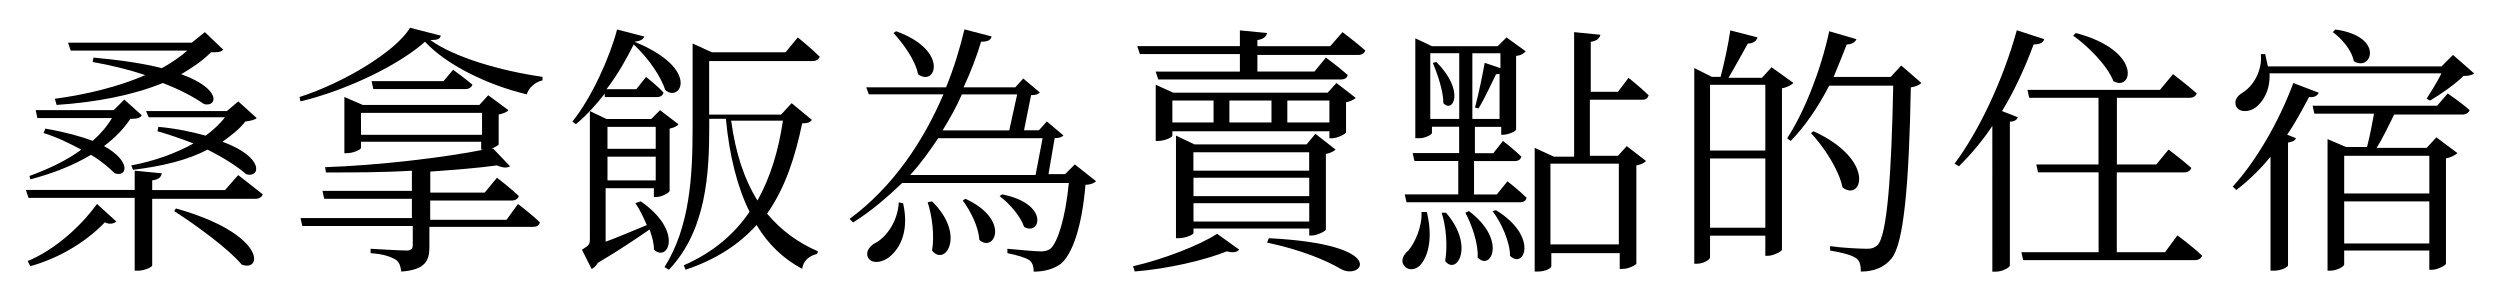 <?xml version="1.0" encoding="UTF-8"?><svg id="b" xmlns="http://www.w3.org/2000/svg" width="284" height="34" xmlns:xlink="http://www.w3.org/1999/xlink" viewBox="0 0 284 34"><defs><clipPath id="d"><rect width="284" height="34" style="fill:none; stroke-width:0px;"/></clipPath></defs><g id="c"><g style="clip-path:url(#d);"><path d="M27.06,19.89s1.69,1.3,2.79,2.19c-.1.3-.4.5-.8.5h-11.76v7.57c0,.2-.9.6-1.59.6h-.4v-8.27H3.24l-.3-.9h12.36v-2.19l3.09.3c-.1.4-.3.7-1.1.8v1.1h8.27l1.49-1.69h0ZM3.15,29.65c2.69-1.1,5.68-3.49,7.87-6.48l2.19,1.99c-.2.2-.7.4-1.3.1-2.39,2.49-5.58,4.18-8.47,4.98l-.3-.6h.01ZM3.35,19.99c2.19-.8,4.28-1.79,5.88-2.99-1.3-.7-2.69-1.39-4.28-1.89l.2-.5c2.29.4,4.09.9,5.38,1.39.9-.8,1.59-1.59,2.19-2.59H4.25l-.2-.9h8.87l1.2-1.2,1.99,1.79c-.2.3-.5.4-1.3.4-.8,1.2-1.79,2.19-2.99,3.09,3.19,1.79,2.59,3.59,1.2,3.09-.6-.6-1.49-1.39-2.69-2.09-1.99,1.2-4.28,2.09-6.88,2.79l-.1-.4h0ZM6.24,11.22c3.69-.5,7.27-1.39,10.26-2.69-1.79-.6-3.79-1.1-5.98-1.49l.1-.5c3.29.3,5.78.7,7.77,1.2,1.1-.6,2.09-1.3,2.89-1.99h-13.25l-.3-.9h14.05l1.49-1.2,2.09,1.99c-.3.3-.6.3-1.39.3-1,1-2.19,1.79-3.39,2.49,4.68,1.69,4.09,3.79,2.59,3.39-1-.7-2.59-1.59-4.68-2.39-3.39,1.39-7.57,2.19-12.06,2.49l-.2-.7h.01ZM16.6,12.62h9.17l1.3-1.1,2.09,1.89c-.2.2-.6.3-1.3.4-.6.8-1.59,1.59-2.59,2.29,4.88,1.79,4.28,4.18,2.69,3.69-.9-.8-2.39-1.79-4.38-2.79-2.29,1.2-5.18,1.89-8.47,2.29l-.2-.5c2.69-.5,5.08-1.39,7.07-2.49-1.3-.5-2.69-1-4.09-1.39l.1-.5c2.19.2,3.89.6,5.38,1,.8-.6,1.59-1.3,2.19-2.09h-8.67l-.3-.7h.01ZM19.99,23.68c10.26,2.89,9.86,7.27,7.47,6.38-1.49-1.79-5.18-4.48-7.67-6.08,0,0,.2-.3.2-.3Z" style="fill:#000; stroke-width:0px;"/><path d="M50.08,4.05c-.1.4-.4.5-1.2.5,2.79,1.99,7.97,3.49,12.75,4.18v.4c-.9.2-1.59.9-1.79,1.59-4.58-1.1-9.17-3.39-11.56-5.98-2.89,2.59-8.77,5.48-14.15,6.78l-.1-.5c4.98-1.59,10.96-5.18,12.55-7.87l3.49.9h0ZM58.85,23.18s1.59,1.2,2.49,2.09c-.1.3-.3.5-.8.5h-11.76v2.29c0,1.49-.4,2.59-3.19,2.79-.1-.6-.2-1.1-.7-1.39s-1.3-.6-2.79-.7v-.5s3.39.2,4.09.2c.5,0,.7-.2.7-.6v-2.19h-12.55l-.2-.9h12.65v-2.19h-9.96l-.2-.9h10.16v-2.29c-3.19.2-6.58.2-9.76.2l-.1-.6c6.08-.2,13.55-1.1,18.03-1.99h-.3v-.9h-13.65v.7c0,.2-.9.6-1.59.6h-.3v-6.38l2.09.9h13.25l1-1.1,2.29,1.69c-.1.2-.6.4-1.1.5v3.39c0,.1-.4.3-.8.5h.2l1.89,1.99c-.3.2-.8.2-1.49-.1-2.19.3-4.78.5-7.57.7v2.39h6.18l1.39-1.69s1.59,1.2,2.49,2.09c-.1.3-.4.5-.8.5h-9.27v2.19h8.67l1.3-1.79h.01ZM54.76,15.31v-2.49h-13.75v2.49h13.75ZM51.48,7.93s1.39,1,2.19,1.69c-.1.3-.4.5-.8.5h-10.46l-.2-.9h8.17l1.1-1.3h0Z" style="fill:#000; stroke-width:0px;"/><path d="M68.71,10.62c-1,1.3-2.09,2.49-3.29,3.49l-.4-.3c2.19-2.69,4.28-7.37,5.08-10.46l3.09.8c-.1.3-.4.5-1.1.6h0c7.57,3.09,5.18,6.97,3.49,5.48-.5-1.49-1.79-3.49-3.59-5.18-.8,1.59-1.79,3.39-3.09,5.08h3.39l1.1-1.39s1.3,1,1.99,1.79c-.1.3-.3.5-.8.5h-5.88v-.4h.01ZM72.8,22.88c4.88,3.39,3.09,6.97,1.49,5.48,0-.7-.2-1.49-.5-2.29-1.3.9-3.49,2.39-5.88,3.79-.2.4-.5.6-.7.7l-1.1-2.19c.8-.5.9-.6.9-1.2v-14.55l1.89.9h5.08l1-1,2.09,1.59c-.1.2-.5.4-1,.5v7.07c0,.2-.9.7-1.49.7h-.3v-1h-5.48v6.08c1.39-.5,2.99-1.2,4.68-1.89-.4-.9-.8-1.79-1.3-2.49l.6-.2h.02ZM69.01,16.9h5.48v-2.49h-5.48v2.49ZM74.49,20.49v-2.69h-5.48v2.69h5.48ZM92.23,13.61c-.2.3-.5.4-1.1.4-.8,3.79-1.89,7.27-3.99,10.26,1.59,1.89,3.49,3.29,5.78,4.28l-.1.3c-.9.2-1.59.8-1.69,1.69-2.09-1.1-3.89-2.79-5.18-4.98-1.89,2.09-4.48,3.89-8.07,5.08l-.2-.5c3.39-1.49,5.78-3.59,7.47-6.08-1.39-2.79-2.29-6.38-2.69-10.56h-1.89v.9c0,5.18-.3,11.76-4.58,16.24l-.5-.3c2.89-4.58,3.19-10.36,3.19-15.84V4.94l2.19,1h8.37l1.39-1.69s1.49,1.2,2.49,2.19c-.1.3-.4.5-.8.5h-11.76v6.08h8.17l1.2-1.3,2.29,1.89h.01ZM83.06,13.71c.5,3.69,1.49,6.68,2.99,9.07,1.49-2.69,2.39-5.68,2.89-9.07,0,0-5.88,0-5.88,0Z" style="fill:#000; stroke-width:0px;"/><path d="M124.51,20.59c-.2.2-.6.4-1.2.4-.4,4.78-1.49,7.87-2.79,8.97-.8.6-1.89.9-3.09.9,0-.5-.1-1-.5-1.3s-1.49-.6-2.49-.8v-.5c1.1.1,3.19.3,3.79.3.5,0,.8-.1,1.1-.3.8-.7,1.69-3.39,2.09-7.47h-18.93c-1.69,1.59-3.49,3.19-5.58,4.48l-.4-.4c4.88-3.59,8.37-8.77,10.66-14.15h-8.47l-.3-.8h9.07c.9-2.19,1.59-4.48,2.09-6.58l3.09.8c-.1.4-.4.6-1.2.6-.5,1.69-1.2,3.49-1.99,5.18h5.88l.9-1,1.89,1.59c-.2.2-.5.3-1,.3l-.8,3.99h1.69l.9-1,1.89,1.59c-.2.2-.5.3-1,.3l-.7,4.09h1.89l1.1-1.1,2.39,1.89.02.02ZM102.59,23.08c.8,3.49-.6,5.48-1.79,6.28-.8.5-1.79.6-2.19-.1-.3-.6.1-1.2.7-1.59,1.3-.6,2.69-2.49,2.79-4.68l.5.1h0ZM101.8,3.55c6.08,2.19,4.48,6.38,2.49,4.88-.3-1.59-1.69-3.49-2.79-4.68l.3-.2h0ZM106.58,15.7c-1,1.49-1.99,2.89-3.19,4.18h14.25l.8-4.18s-11.86,0-11.86,0ZM105.88,22.88c3.89,3.79,1.49,7.47,0,5.58.3-1.69,0-3.99-.5-5.48l.5-.1ZM109.27,10.72c-.6,1.39-1.39,2.79-2.19,4.09h7.57l.9-4.09h-6.28ZM109.67,22.58c5.18,2.39,3.29,6.18,1.59,4.68-.1-1.49-1-3.29-1.89-4.48l.3-.2ZM113.85,22.08c5.48,1.1,4.28,4.78,2.49,3.69-.4-1.2-1.69-2.69-2.79-3.49l.3-.2h0Z" style="fill:#000; stroke-width:0px;"/><path d="M128.7,30.25c3.49-.8,7.57-2.39,9.57-3.69l2.49,1.79c-.2.3-.7.4-1.39.2-2.49,1-6.68,1.99-10.46,2.29l-.2-.6h0ZM152.51,3.65s1.59,1.2,2.59,2.09c-.1.3-.4.5-.8.5h-11.46v1.89h6.48l1.3-1.59s1.49,1.1,2.49,1.99c-.1.3-.3.5-.8.5h-20.73l-.3-.9h9.57v-1.99h-11.36l-.3-.9h11.66v-1.79l3.09.3c-.1.4-.4.7-1.1.8v.7h8.27l1.39-1.59h.01ZM152.91,15.01c0,.2-1,.7-1.59.7h-.3v-.8h-17.84v.5c0,.2-.9.6-1.59.6h-.3v-6.38l1.99.9h17.54l1-1.1,2.19,1.69c-.2.2-.6.4-1.1.5v3.39h0ZM133.18,13.91h4.68v-2.49h-4.68v2.49ZM148.73,26.76v-.8h-13.15v.5c0,.2-.9.6-1.69.6h-.3v-11.66l2.09,1h12.75l1-1.2,2.29,1.79c-.2.2-.6.4-1.1.5v8.57c0,.2-1,.7-1.69.7h-.2,0ZM135.57,17.3v2.09h13.15v-2.09h-13.15ZM148.73,20.19h-13.15v2.09h13.15v-2.09ZM148.73,25.17v-2.09h-13.15v2.09h13.15ZM139.66,11.42v2.49h4.78v-2.49h-4.78ZM144.14,27.06c13.95.7,10.56,4.88,8.17,3.49-1.69-1-4.58-2.19-8.37-2.99l.2-.5ZM151.02,13.91v-2.49h-4.78v2.49h4.78Z" style="fill:#000; stroke-width:0px;"/><path d="M162.08,24.07c.7,2.79.2,4.88-.6,5.88-.5.7-1.49.9-1.99.2-.4-.5-.1-1.2.5-1.69.7-.8,1.59-2.69,1.49-4.38h.6ZM171.24,20.59s1.3,1,2.19,1.89c-.1.3-.3.5-.8.5h-12.85l-.2-.9h6.08v-3.79h-4.98l-.2-.9h5.28v-2.99h-3.09v.7c0,.2-.8.6-1.39.6h-.5V4.35l1.89.9h7.47l1-1,2.19,1.59c-.2.2-.6.5-1.1.5v8.37c0,.2-.9.6-1.49.6h-.2v-.9h-2.99v2.99h2.09l1.1-1.39s1.3,1,2.09,1.79c-.1.3-.3.5-.8.5h-4.58v3.79h2.59l1.2-1.49h0ZM162.48,13.51h3.29v-7.47h-3.29v7.47ZM163.17,7.04c3.29,3.29,1.89,5.88.8,4.68,0-1.39-.7-3.39-1.2-4.58,0,0,.4-.1.4-.1ZM164.27,24.17c3.29,3.79,1.2,7.17-.1,5.48.3-1.69.1-3.99-.4-5.48h.5ZM166.86,23.97c4.38,3.29,2.49,6.88,1,5.28.1-1.59-.7-3.79-1.39-5.08l.4-.2h0ZM167.26,6.04v7.47h3.09v-5.18c0,.1-.2.1-.4.1-.5,1-1.2,2.59-1.99,3.89l-.4-.1c.4-1.49.9-3.89,1.1-5.08l1.79.6v-1.69h-3.19ZM169.95,23.88c4.88,2.99,3.19,6.78,1.59,5.18,0-1.59-1-3.79-1.99-5.08l.4-.1h0ZM180.61,11.32v6.38h3.19l1-1.1,2.19,1.69c-.2.2-.5.4-1.1.5v11.16c0,.1-.8.6-1.59.6h-.3v-1.79h-7.77v1.49c0,.2-.6.6-1.59.6h-.3v-14.05l2.19,1h2.29V3.65l2.99.3c-.1.4-.4.7-1.1.8v5.68h3.09l1.2-1.59s1.39,1.1,2.29,1.99c-.1.3-.3.5-.7.5h-5.98,0ZM176.13,18.59v9.17h7.77v-9.17h-7.77Z" style="fill:#000; stroke-width:0px;"/><path d="M203.73,9.43c-.2.2-.7.5-1.3.6v18.33c0,.2-1,.7-1.59.7h-.3v-2.29h-6.28v2.49c0,.2-.7.7-1.49.7h-.3V7.73l1.99,1h1c.4-1.49.9-3.79,1.1-5.28l3.09.8c-.1.4-.5.7-1.1.7-.6,1.1-1.49,2.69-2.19,3.89h3.79l1.1-1.2,2.49,1.79h0ZM194.26,9.63v7.47h6.28v-7.47s-6.28,0-6.28,0ZM200.54,25.87v-7.87h-6.28v7.87s6.28,0,6.28,0ZM218.27,9.43c-.2.2-.6.4-1.2.5-.2,11.06-.8,17.74-2.19,19.43-.8,1-1.99,1.49-3.49,1.49,0-.7-.1-1.2-.5-1.49-.5-.4-1.79-.7-2.99-.9v-.5c1.3.2,3.49.3,4.18.3.6,0,.8-.1,1.2-.4,1.1-1.1,1.59-7.97,1.79-18.13h-7.27c-1.3,2.49-2.79,4.68-4.38,6.28l-.4-.3c1.89-2.89,3.79-7.57,4.78-12.16l3.09.9c-.1.3-.5.6-1.1.6-.5,1.3-1,2.49-1.49,3.69h6.48l1.2-1.3,2.29,1.99h0ZM206.02,14.91c7.17,3.29,5.48,8.07,3.29,6.38-.4-1.99-2.09-4.58-3.59-6.18,0,0,.3-.2.3-.2Z" style="fill:#000; stroke-width:0px;"/><path d="M232.22,4.45c-.1.4-.5.6-1.2.6-1,2.69-2.19,5.28-3.59,7.57l1.79.7c-.1.3-.4.5-.9.5v16.34c0,.2-.8.7-1.59.7h-.4V14.31c-1.2,1.79-2.49,3.29-3.79,4.58l-.5-.3c2.69-3.59,5.48-9.37,7.07-15.15l3.09,1h.02ZM247.37,26.76s1.79,1.3,2.79,2.29c-.1.3-.4.5-.8.5h-19.53l-.2-.9h8.77v-9.07h-6.88l-.2-.9h7.07v-7.57h-7.87l-.2-.9h15.05l1.49-1.79s1.69,1.3,2.69,2.19c-.1.3-.4.5-.8.5h-8.27v7.57h4.48l1.39-1.69s1.59,1.2,2.59,2.09c-.1.3-.4.5-.8.5h-7.67v9.07h5.48l1.39-1.89h.03ZM235.81,3.75c7.57,1.99,6.48,6.68,4.28,5.48-.7-1.79-2.89-3.99-4.58-5.18,0,0,.3-.3.3-.3Z" style="fill:#000; stroke-width:0px;"/><path d="M263.41,10.52c-.1.3-.5.6-1.1.5-.8,1.49-1.59,2.99-2.49,4.28l1,.4c-.1.3-.4.4-.9.5v13.95c0,.2-.8.6-1.59.6h-.4v-12.95c-1.2,1.49-2.59,2.79-3.89,3.79l-.4-.4c2.49-2.69,5.18-7.17,6.88-11.76l2.89,1.1h0ZM281.05,8.33c-.2.2-.6.3-1.2.3-.9.9-2.59,2.09-3.79,2.79l-.4-.2c.5-.8,1.2-1.89,1.69-2.89h-19.53c.1,1.99-.8,3.29-1.59,3.89-.7.5-1.79.6-2.19-.1-.3-.7.1-1.2.7-1.59,1.2-.7,2.29-2.49,2.09-4.38h.5c.1.5.2.9.3,1.39h19.73l1.3-1.3,2.39,2.09ZM278.06,10.62s1.49,1,2.49,1.89c-.1.3-.4.5-.8.5h-7.77c-.6,1.2-1.3,2.69-1.99,3.79h5.68l1.1-1.2,2.39,1.79c-.2.2-.7.5-1.3.6v11.96c0,.2-1,.7-1.59.7h-.3v-2.19h-9.67v1.59c0,.2-.8.7-1.59.7h-.3v-14.95l2.09.9h2.39c.3-1.1.6-2.69.8-3.79h-6.78l-.2-.9h14.15l1.2-1.39h0ZM265.3,3.35c5.68.8,4.09,4.88,2.09,3.59-.2-1.2-1.39-2.59-2.39-3.29l.3-.3h0ZM266.3,17.7v4.28h9.67v-4.28h-9.67ZM275.97,27.66v-4.78h-9.67v4.78h9.67Z" style="fill:#000; stroke-width:0px;"/></g></g></svg>